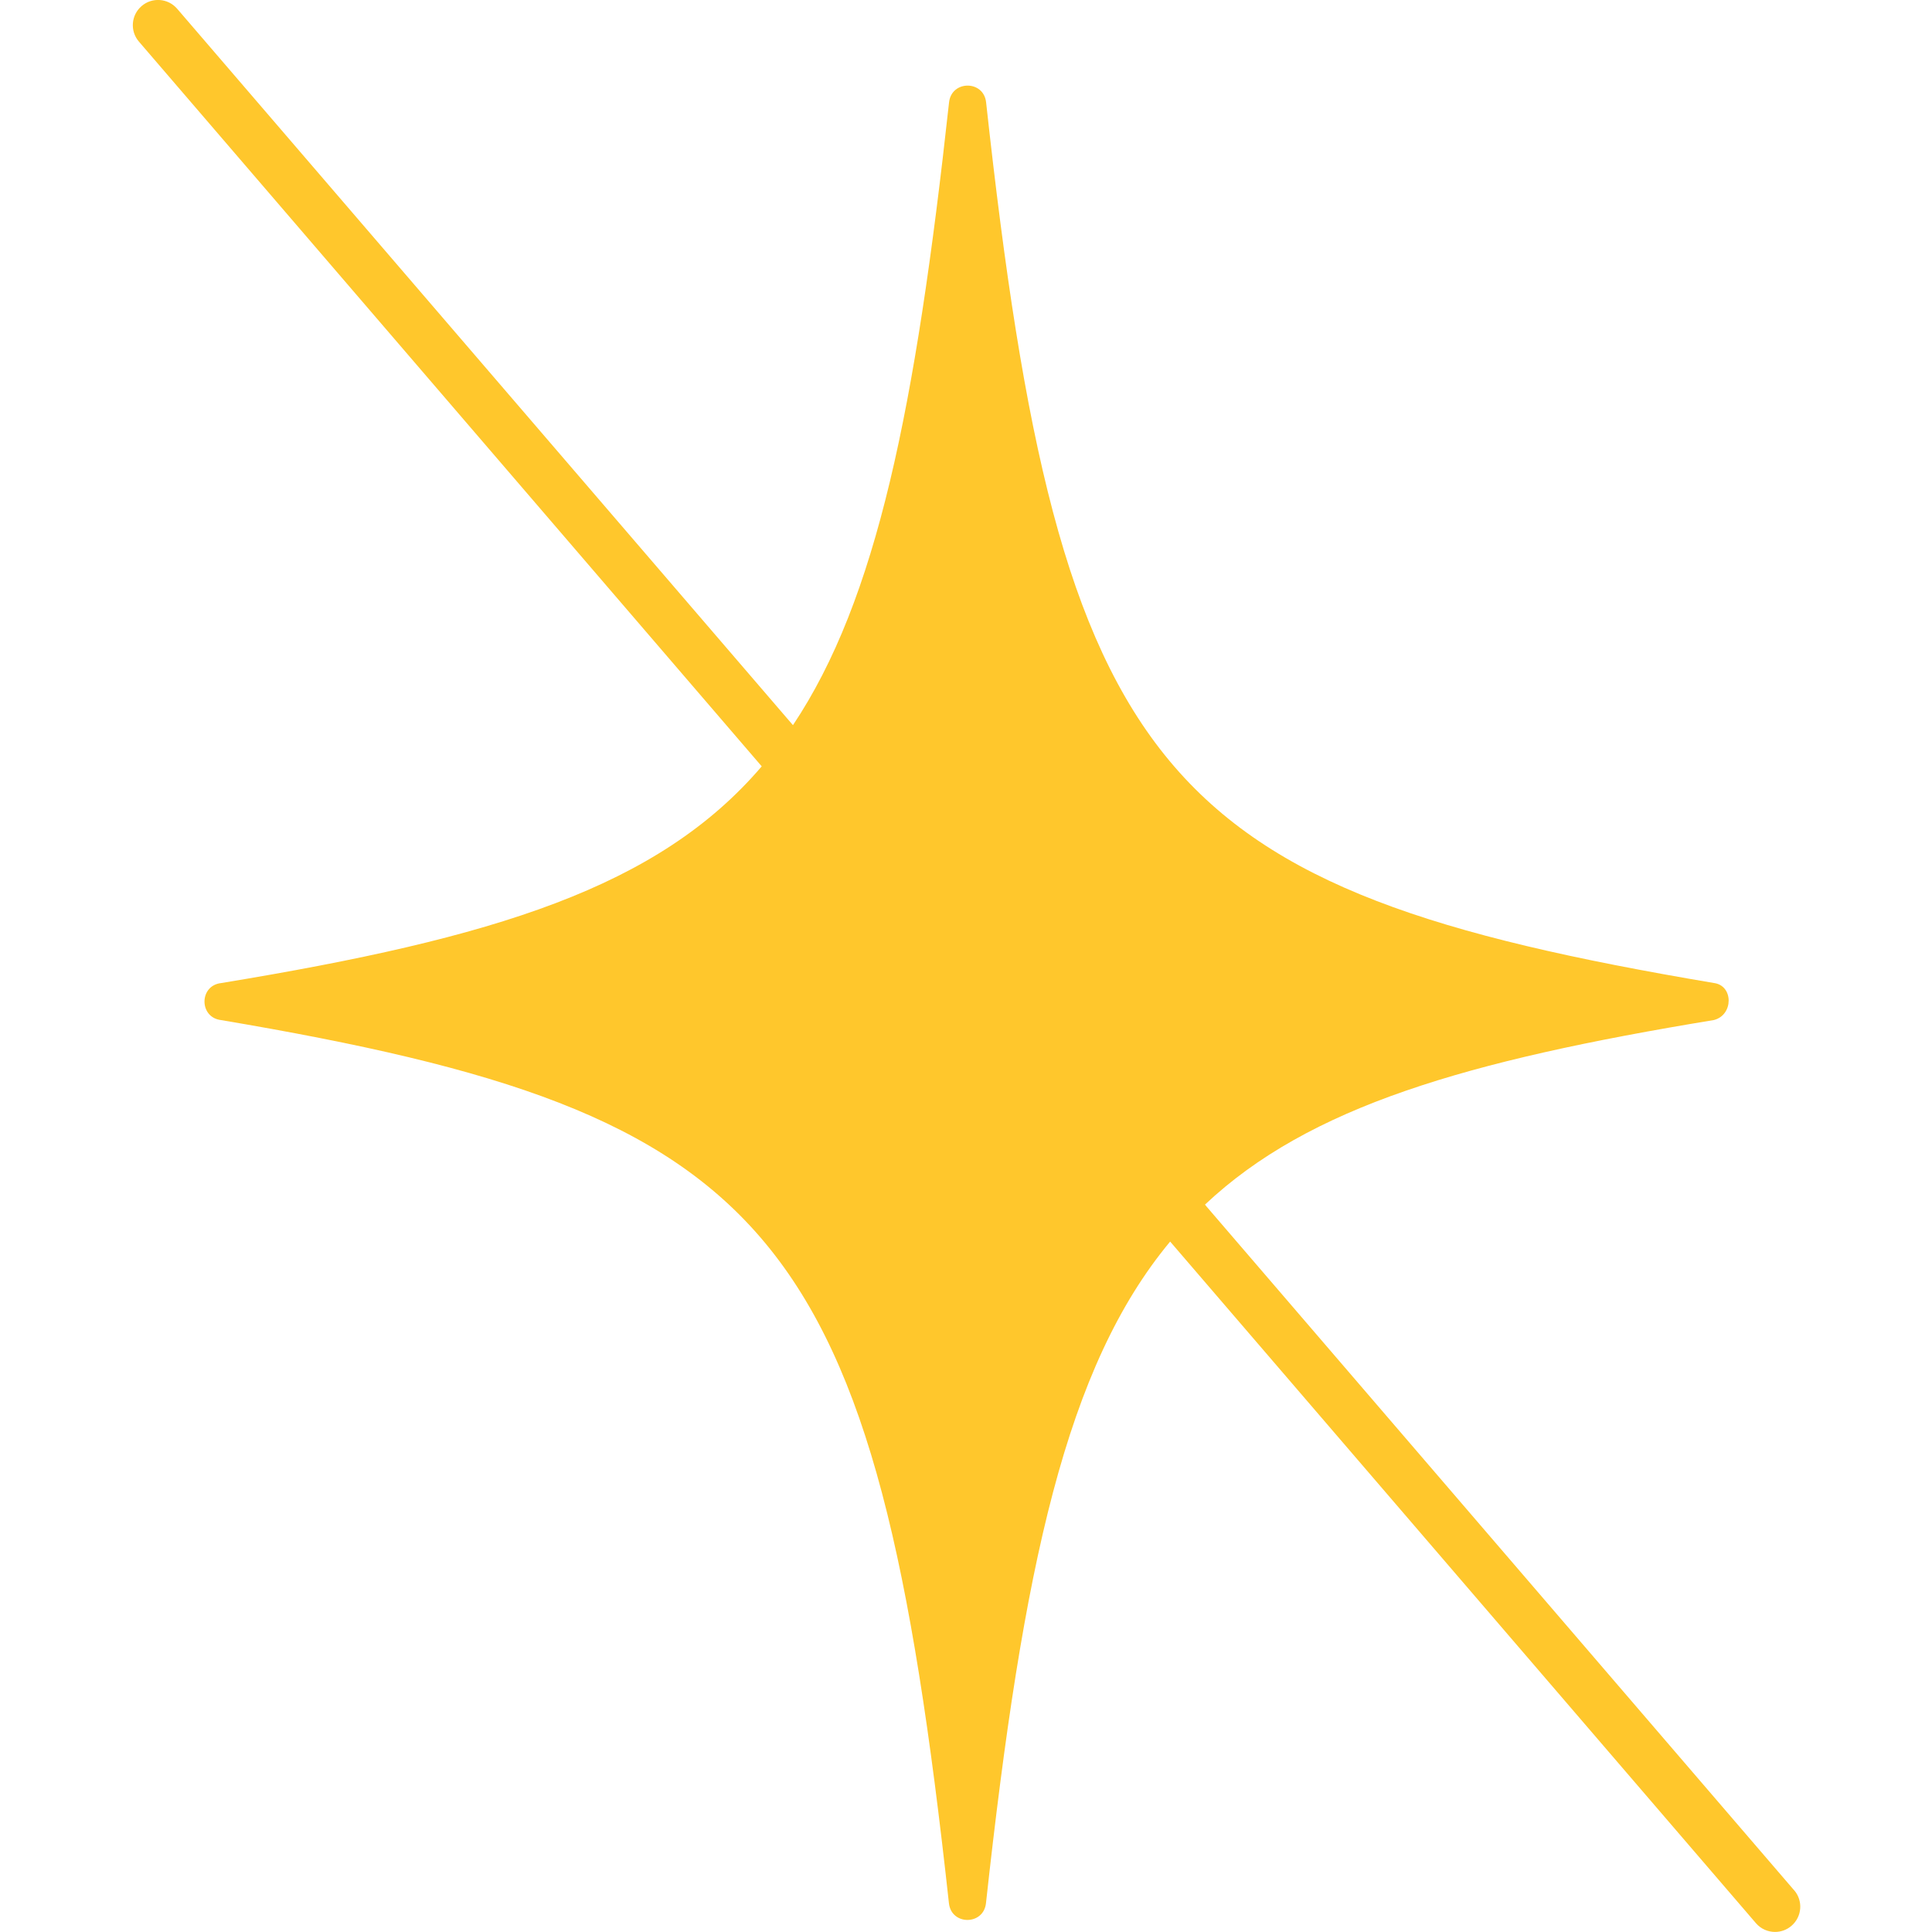 <svg viewBox="0 0 30 30" version="1.1" xmlns="http://www.w3.org/2000/svg" id="Reduces_Shine">
  
  <defs>
    <style>
      .st0 {
        fill: #ffc72c;
      }
    </style>
  </defs>
  <path d="M27.86,29.353l-9.13-10.624s-0-0-0-.001l-.019-.023c1.619-1.524,4.055-2.233,7.902-2.866.306-.077.306-.536,0-.575-8.62-1.456-10.152-3.18-11.301-13.676-.038-.345-.536-.345-.575,0-.521,4.759-1.121,7.722-2.424,9.672l-.107-.124s-0-0-0-0L2.751.136c-.141-.164-.388-.183-.552-.042-.164.141-.183.388-.042.552l9.671,11.254c-1.607,1.88-4.136,2.665-8.394,3.365-.345.038-.345.536,0,.575,8.62,1.456,10.152,3.218,11.301,13.714.038.345.536.345.575,0,.576-5.26,1.248-8.336,2.86-10.275l9.096,10.584c.077.09.187.136.297.136.09,0,.181-.031.255-.095.164-.141.183-.388.042-.552Z" class="st0"></path>
</svg>